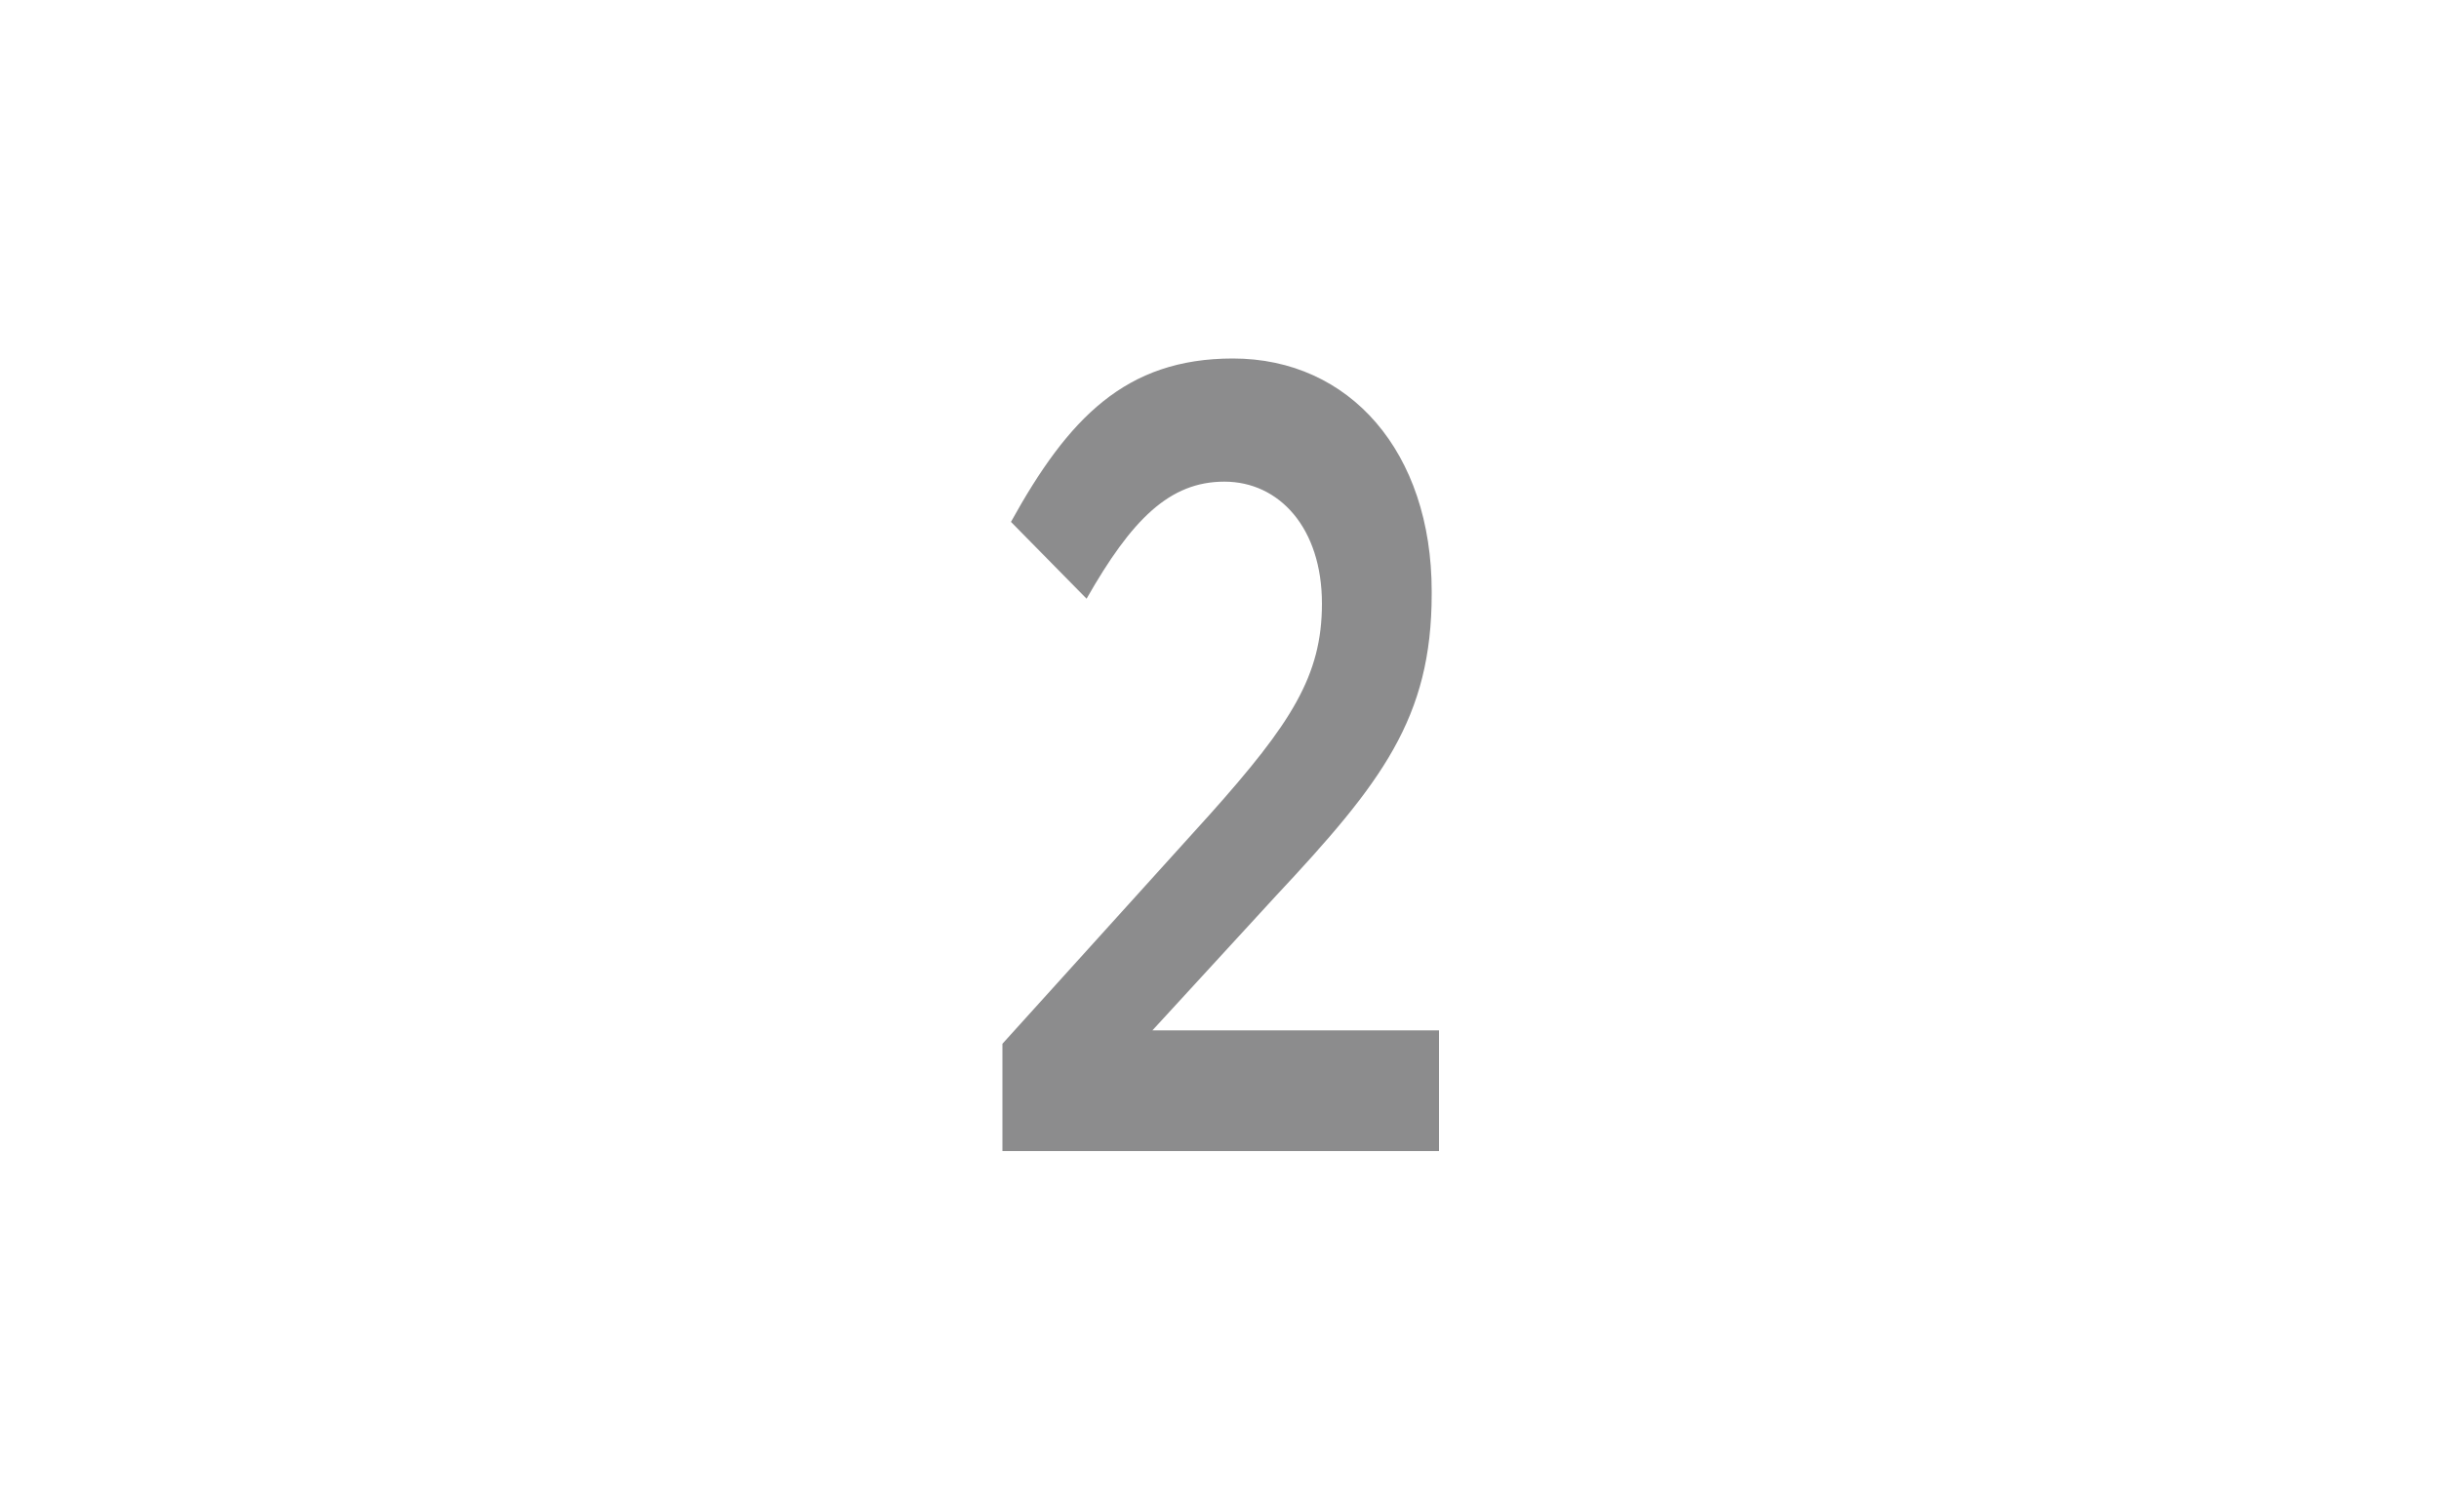 <?xml version="1.0" encoding="UTF-8"?> <svg xmlns="http://www.w3.org/2000/svg" xmlns:xlink="http://www.w3.org/1999/xlink" version="1.1" id="katman_1" x="0px" y="0px" viewBox="0 0 200 124" style="enable-background:new 0 0 200 124;" xml:space="preserve"> <style type="text/css"> .st0{fill:#8C8C8D;} </style> <g> <path class="st0" d="M82.2,85.6l17-18.8c6.7-7.5,9.2-11.4,9.2-17.3c0-6.2-3.5-10-8-10s-7.6,3.1-11.3,9.6l-6.2-6.3 c4.7-8.5,9.4-13.4,18.2-13.4c9.6,0,16.3,7.7,16.3,19.1v0.2c0,10.2-4.1,15.5-12.8,24.8l-10.1,11h23.5v9.9H82.2V85.6z"></path> </g> </svg> 